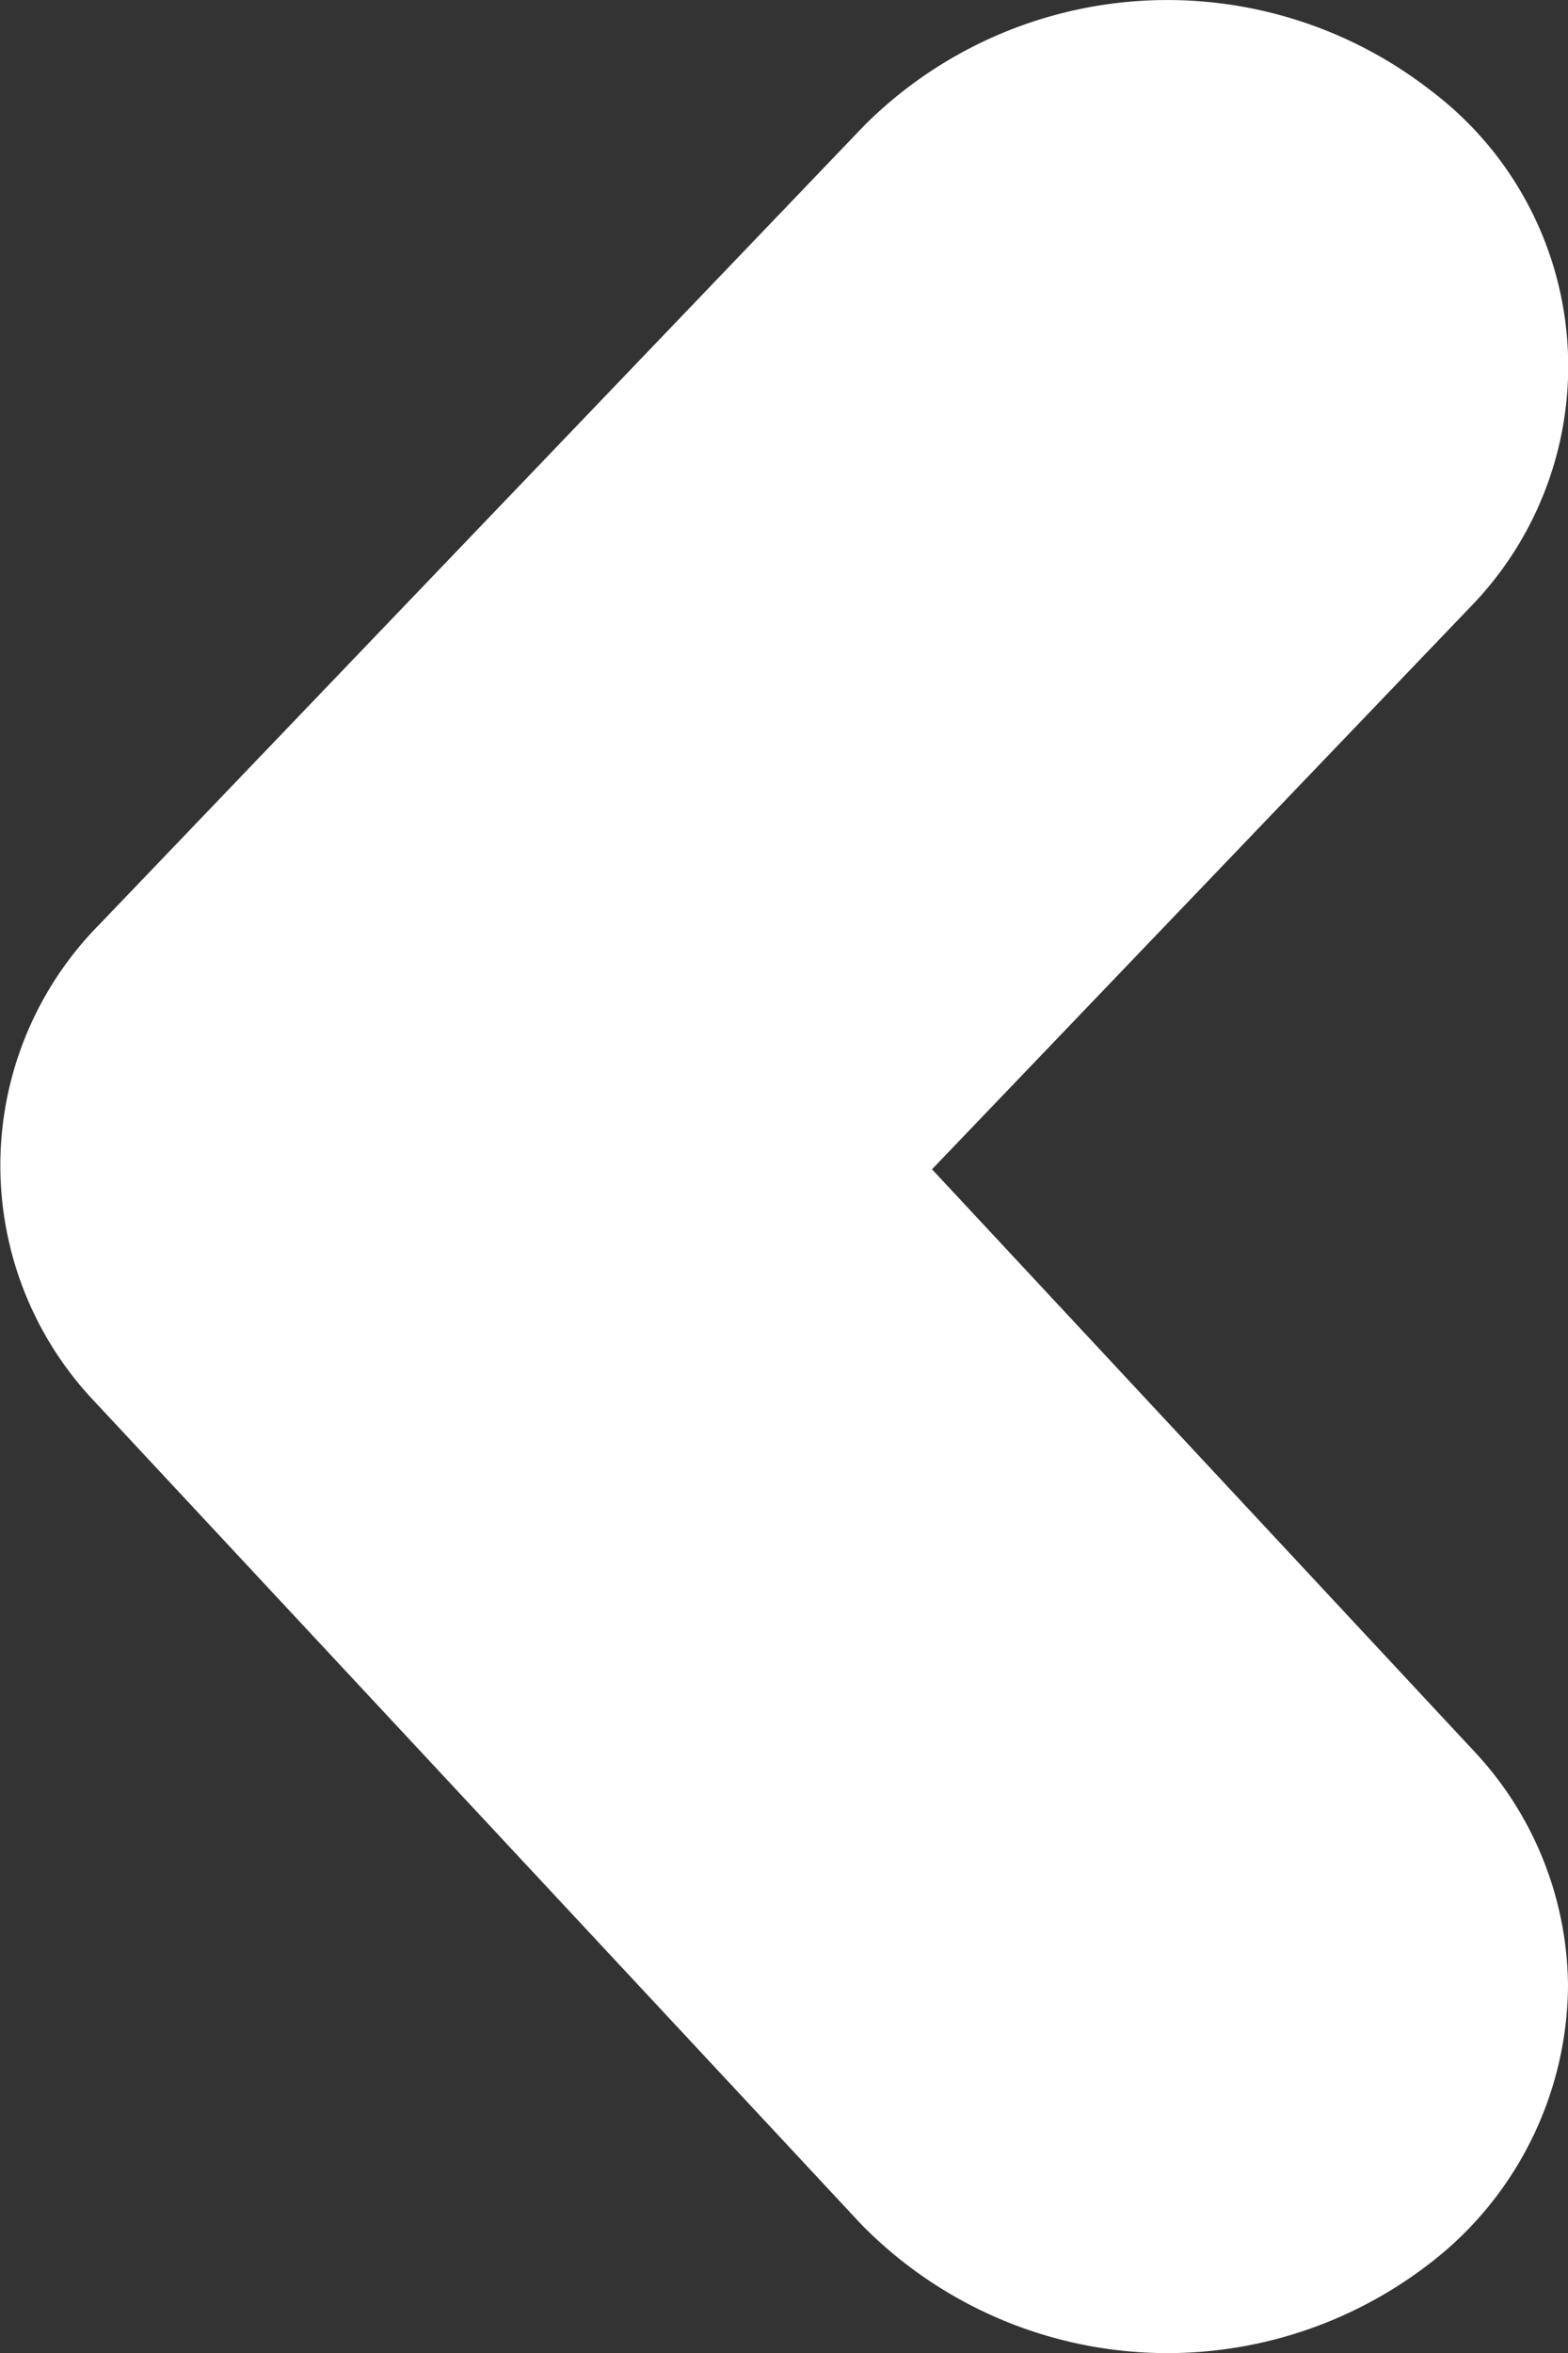 <svg xmlns="http://www.w3.org/2000/svg" width="10" height="15" viewBox="0 0 10 15"><rect x="0" y="0" width="10" height="15" fill="#333333" stroke="none"/><path d="M1366.748-528.532a2.252,2.252,0,0,1-1.781-.9,2.733,2.733,0,0,1,.266-3.61l5.233-4.878a2.185,2.185,0,0,1,3.052.023l5.093,4.878a2.735,2.735,0,0,1,.221,3.613,2.2,2.2,0,0,1-3.3.243l-3.576-3.425-3.7,3.448A2.21,2.21,0,0,1,1366.748-528.532Z" transform="translate(538.532 1379.41) rotate(-90)" fill="#fff"/></svg>